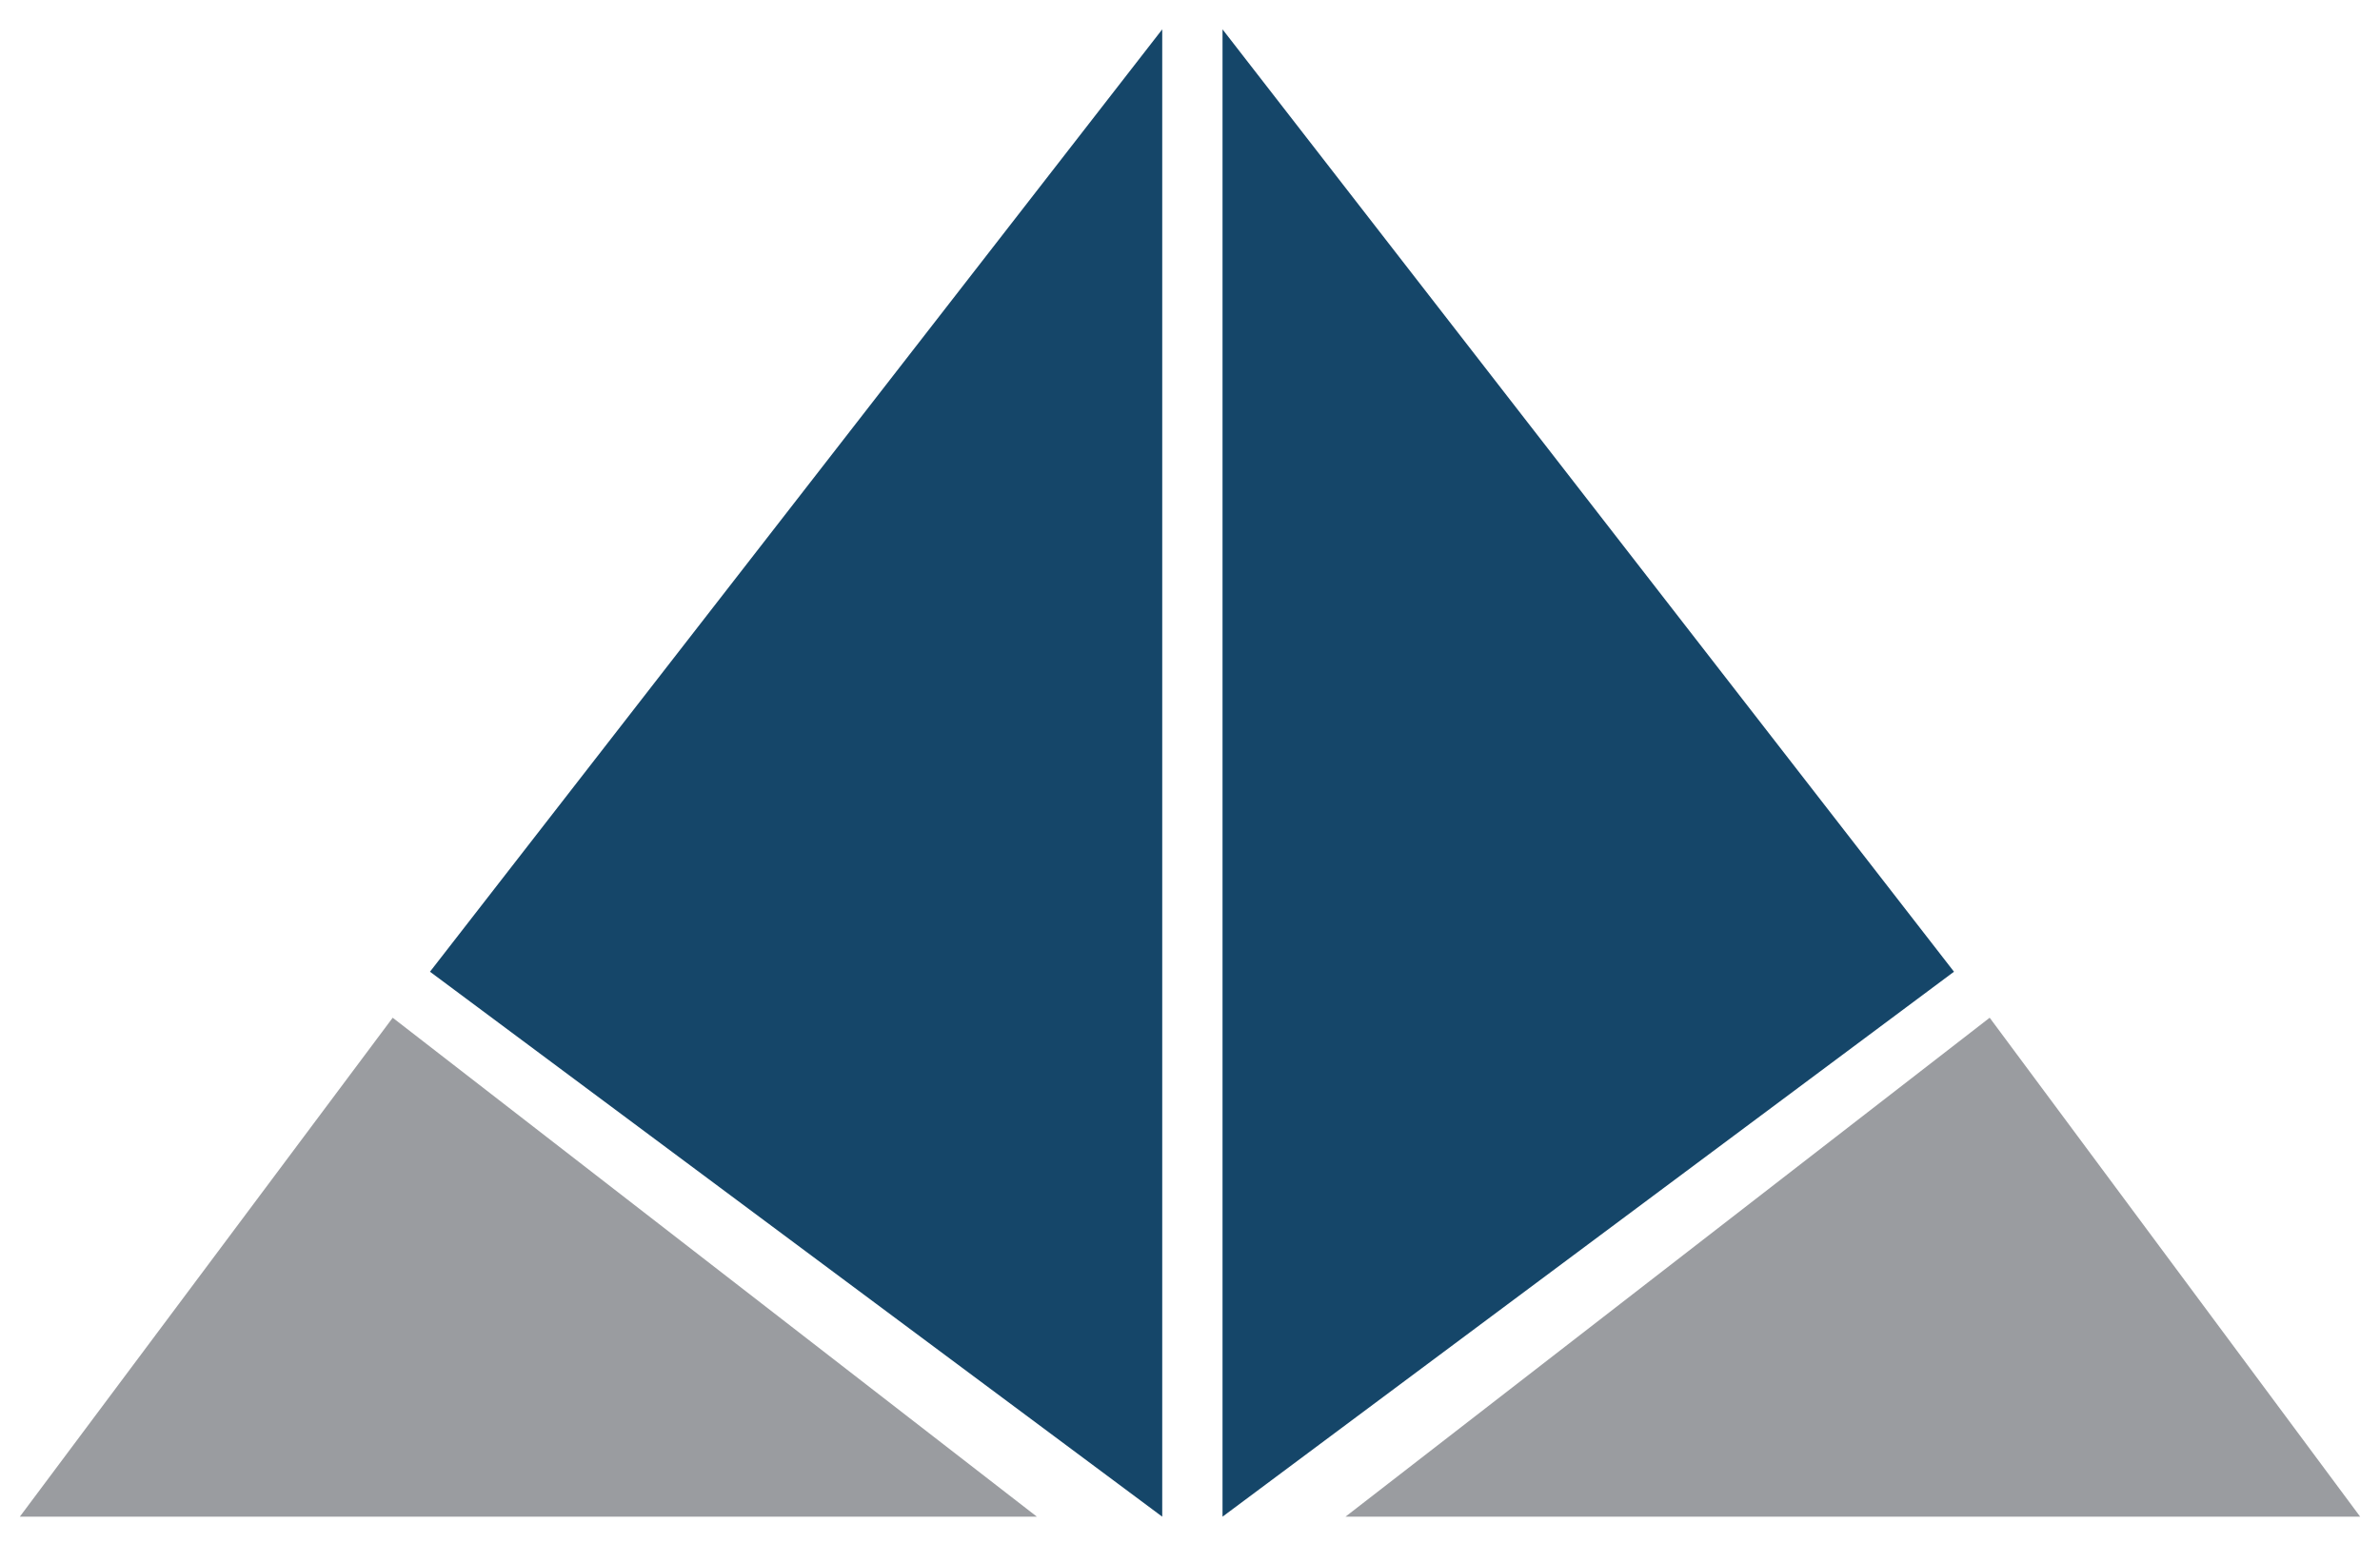 <svg xmlns="http://www.w3.org/2000/svg" id="Capa_1" data-name="Capa 1" version="1.1" viewBox="0 0 300 197"><defs><style> .cls-1 { fill: #9a9ca0; } .cls-1, .cls-2 { fill-rule: evenodd; stroke-width: 0px; } .cls-2 { fill: #154669; } </style></defs><polygon class="cls-2" points="146.5 3.7 54.2 122.5 146.5 191.2 146.5 3.7"></polygon><polygon class="cls-1" points="49.5 128.3 2.5 191.2 130.7 191.2 49.5 128.3"></polygon><polygon class="cls-2" points="154.1 3.7 154.1 191.2 246.3 122.5 154.1 3.7"></polygon><polygon class="cls-1" points="250.8 128.3 169.6 191.2 297.5 191.2 250.8 128.3"></polygon></svg>